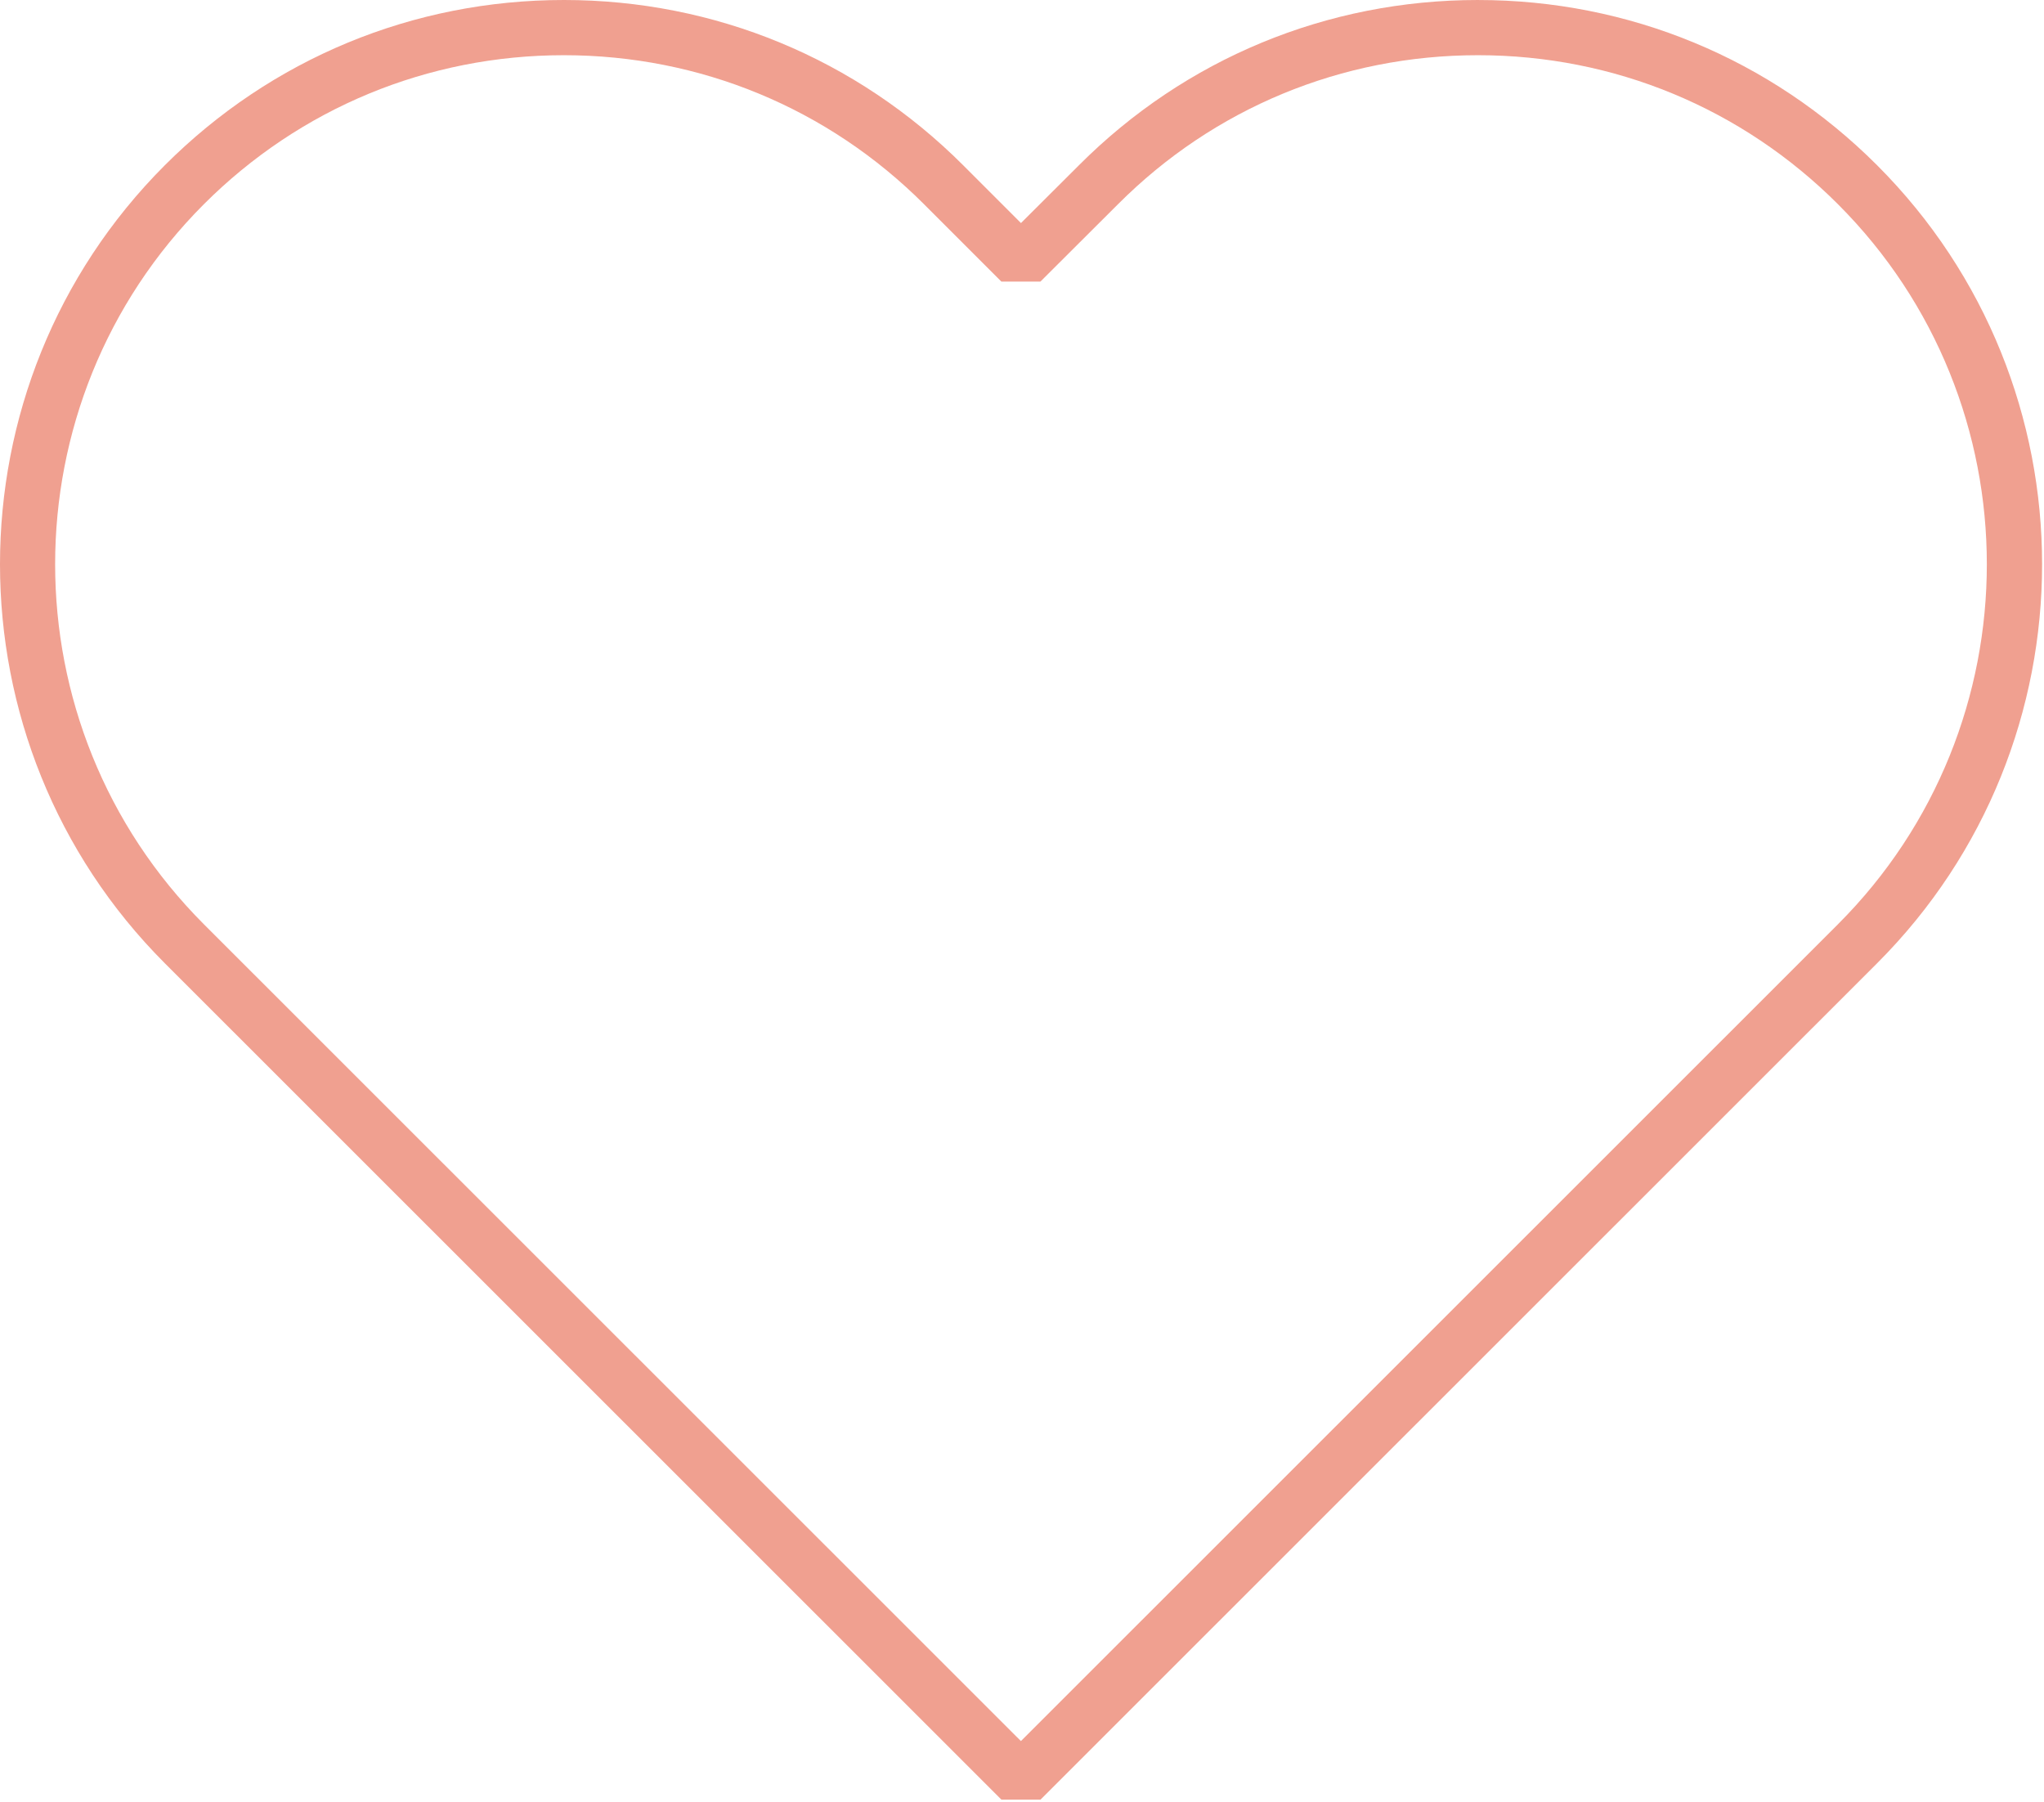 <?xml version="1.0" encoding="UTF-8"?> <svg xmlns="http://www.w3.org/2000/svg" width="710" height="626" viewBox="0 0 710 626" fill="none"> <path d="M513.399 0C460.946 0 411.717 20.385 374.799 57.38L354.643 77.479L334.555 57.391C297.55 20.385 248.295 0 195.875 0C143.501 0 94.266 20.385 57.262 57.391C-19.087 133.812 -19.087 258.164 57.262 334.604L347.862 625.124H361.419L652.019 334.604C728.441 258.172 728.441 133.817 652.019 57.391C615.014 20.385 565.79 0.005 513.419 0.005L513.399 0ZM638.451 321.027L354.625 604.773L70.811 321.04C1.931 252.087 1.931 139.893 70.806 70.947C104.191 37.561 148.598 19.176 195.858 19.176C243.155 19.176 287.593 37.561 320.978 70.947L347.842 97.811L361.394 97.816L388.347 70.936C421.659 37.556 466.066 19.176 513.394 19.176C560.649 19.176 605.055 37.561 638.441 70.947C707.378 139.895 707.378 252.08 638.446 321.027L638.451 321.027Z" fill="#F0A090"></path> </svg> 